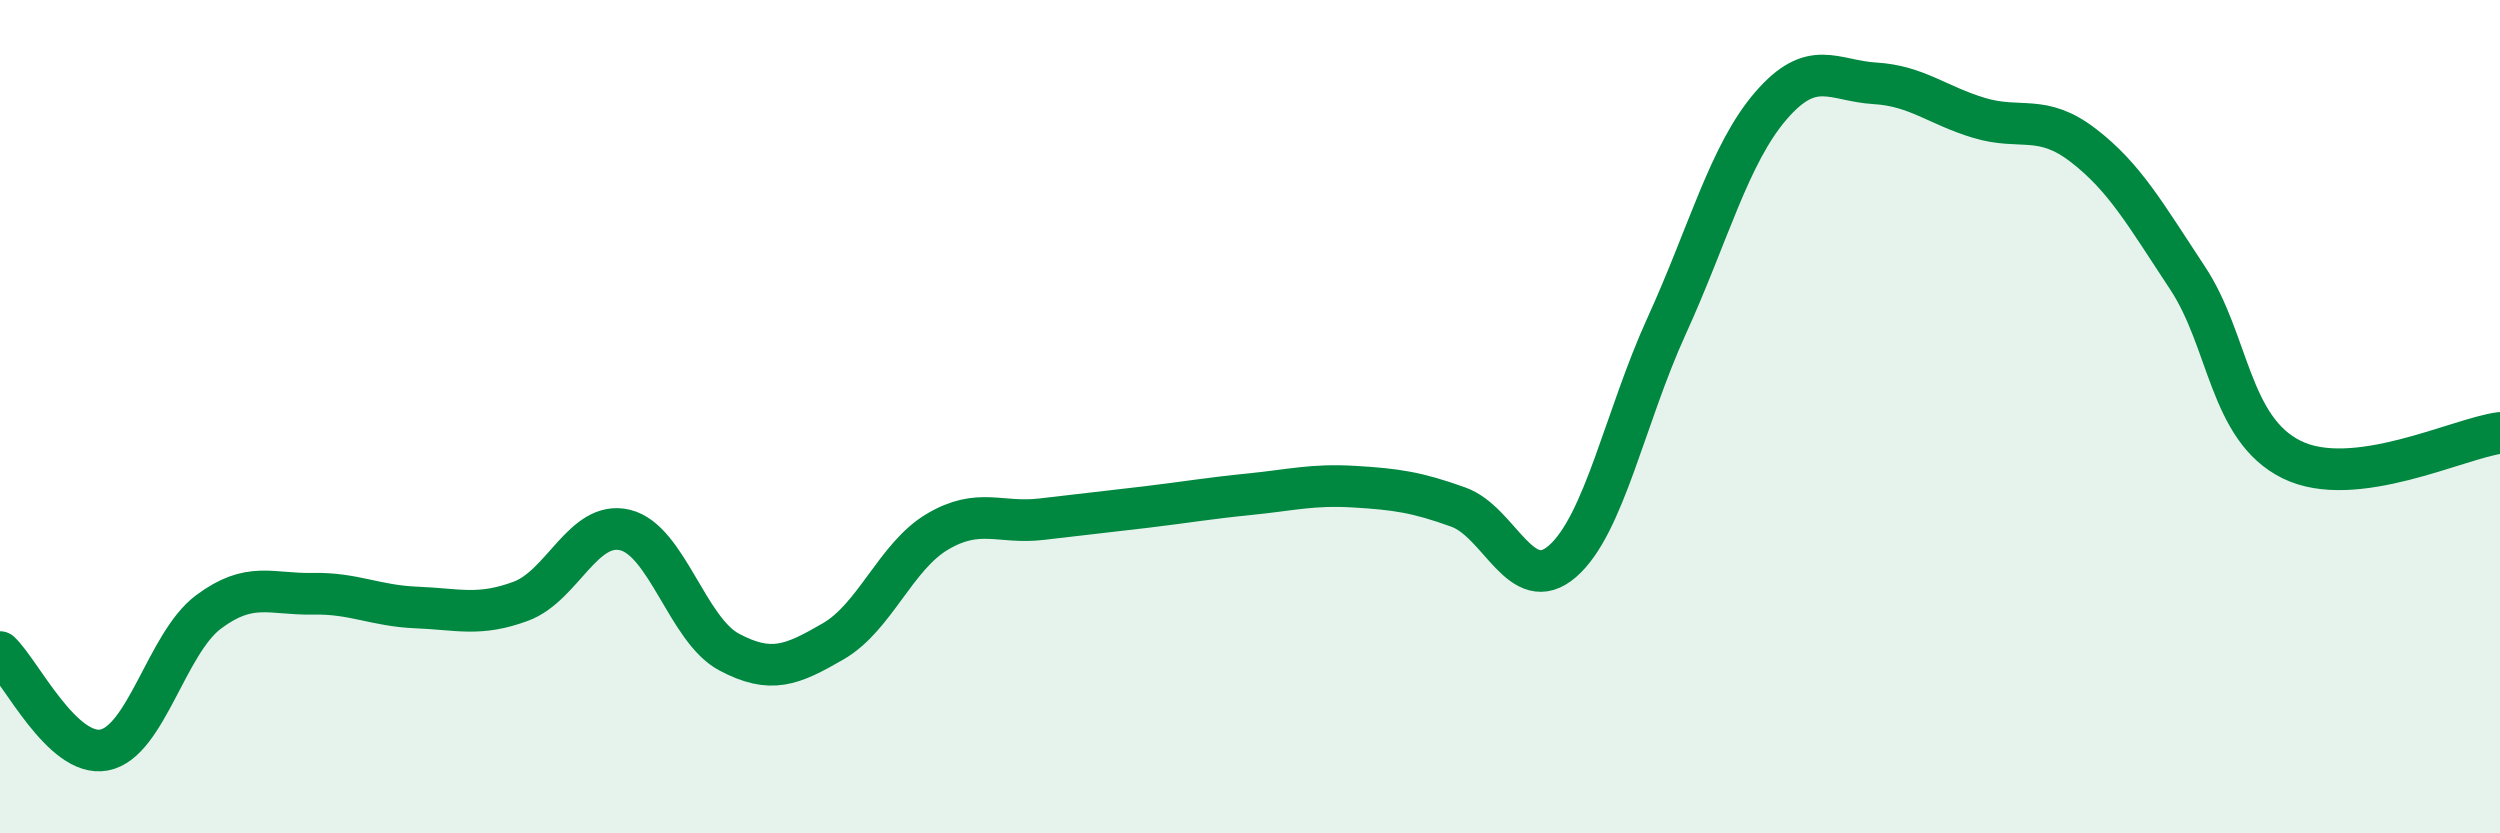 
    <svg width="60" height="20" viewBox="0 0 60 20" xmlns="http://www.w3.org/2000/svg">
      <path
        d="M 0,15.65 C 0.5,16.12 1.5,18.19 2.5,18 C 3.5,17.81 4,15.44 5,14.69 C 6,13.94 6.5,14.27 7.5,14.25 C 8.5,14.23 9,14.54 10,14.58 C 11,14.62 11.5,14.8 12.5,14.43 C 13.5,14.06 14,12.48 15,12.72 C 16,12.96 16.5,15.12 17.5,15.65 C 18.5,16.18 19,15.97 20,15.39 C 21,14.81 21.5,13.35 22.5,12.76 C 23.5,12.17 24,12.58 25,12.46 C 26,12.34 26.5,12.29 27.5,12.17 C 28.5,12.05 29,11.96 30,11.86 C 31,11.76 31.5,11.62 32.5,11.68 C 33.5,11.74 34,11.81 35,12.17 C 36,12.53 36.5,14.34 37.5,13.47 C 38.5,12.6 39,10.01 40,7.82 C 41,5.63 41.5,3.7 42.5,2.54 C 43.5,1.38 44,1.94 45,2 C 46,2.06 46.5,2.53 47.5,2.83 C 48.5,3.13 49,2.72 50,3.49 C 51,4.26 51.5,5.16 52.5,6.67 C 53.5,8.18 53.5,10.29 55,11.03 C 56.5,11.77 59,10.52 60,10.39L60 20L0 20Z"
        fill="#008740"
        opacity="0.1"
        stroke-linecap="round"
        stroke-linejoin="round"
      />
      <path
        d="M 0,15.65 C 0.5,16.12 1.5,18.19 2.5,18 C 3.5,17.81 4,15.44 5,14.69 C 6,13.94 6.5,14.27 7.5,14.25 C 8.5,14.23 9,14.54 10,14.58 C 11,14.62 11.5,14.8 12.5,14.43 C 13.5,14.06 14,12.48 15,12.72 C 16,12.96 16.5,15.12 17.5,15.65 C 18.5,16.18 19,15.97 20,15.39 C 21,14.81 21.5,13.35 22.5,12.76 C 23.5,12.17 24,12.58 25,12.46 C 26,12.34 26.5,12.29 27.5,12.17 C 28.5,12.05 29,11.96 30,11.86 C 31,11.76 31.5,11.62 32.5,11.68 C 33.5,11.74 34,11.81 35,12.17 C 36,12.53 36.5,14.34 37.5,13.47 C 38.5,12.6 39,10.01 40,7.82 C 41,5.63 41.5,3.7 42.5,2.54 C 43.5,1.38 44,1.94 45,2 C 46,2.06 46.5,2.53 47.5,2.83 C 48.5,3.13 49,2.72 50,3.49 C 51,4.26 51.5,5.16 52.5,6.67 C 53.5,8.18 53.5,10.29 55,11.03 C 56.5,11.77 59,10.52 60,10.39"
        stroke="#008740"
        stroke-width="1"
        fill="none"
        stroke-linecap="round"
        stroke-linejoin="round"
      />
    </svg>
  